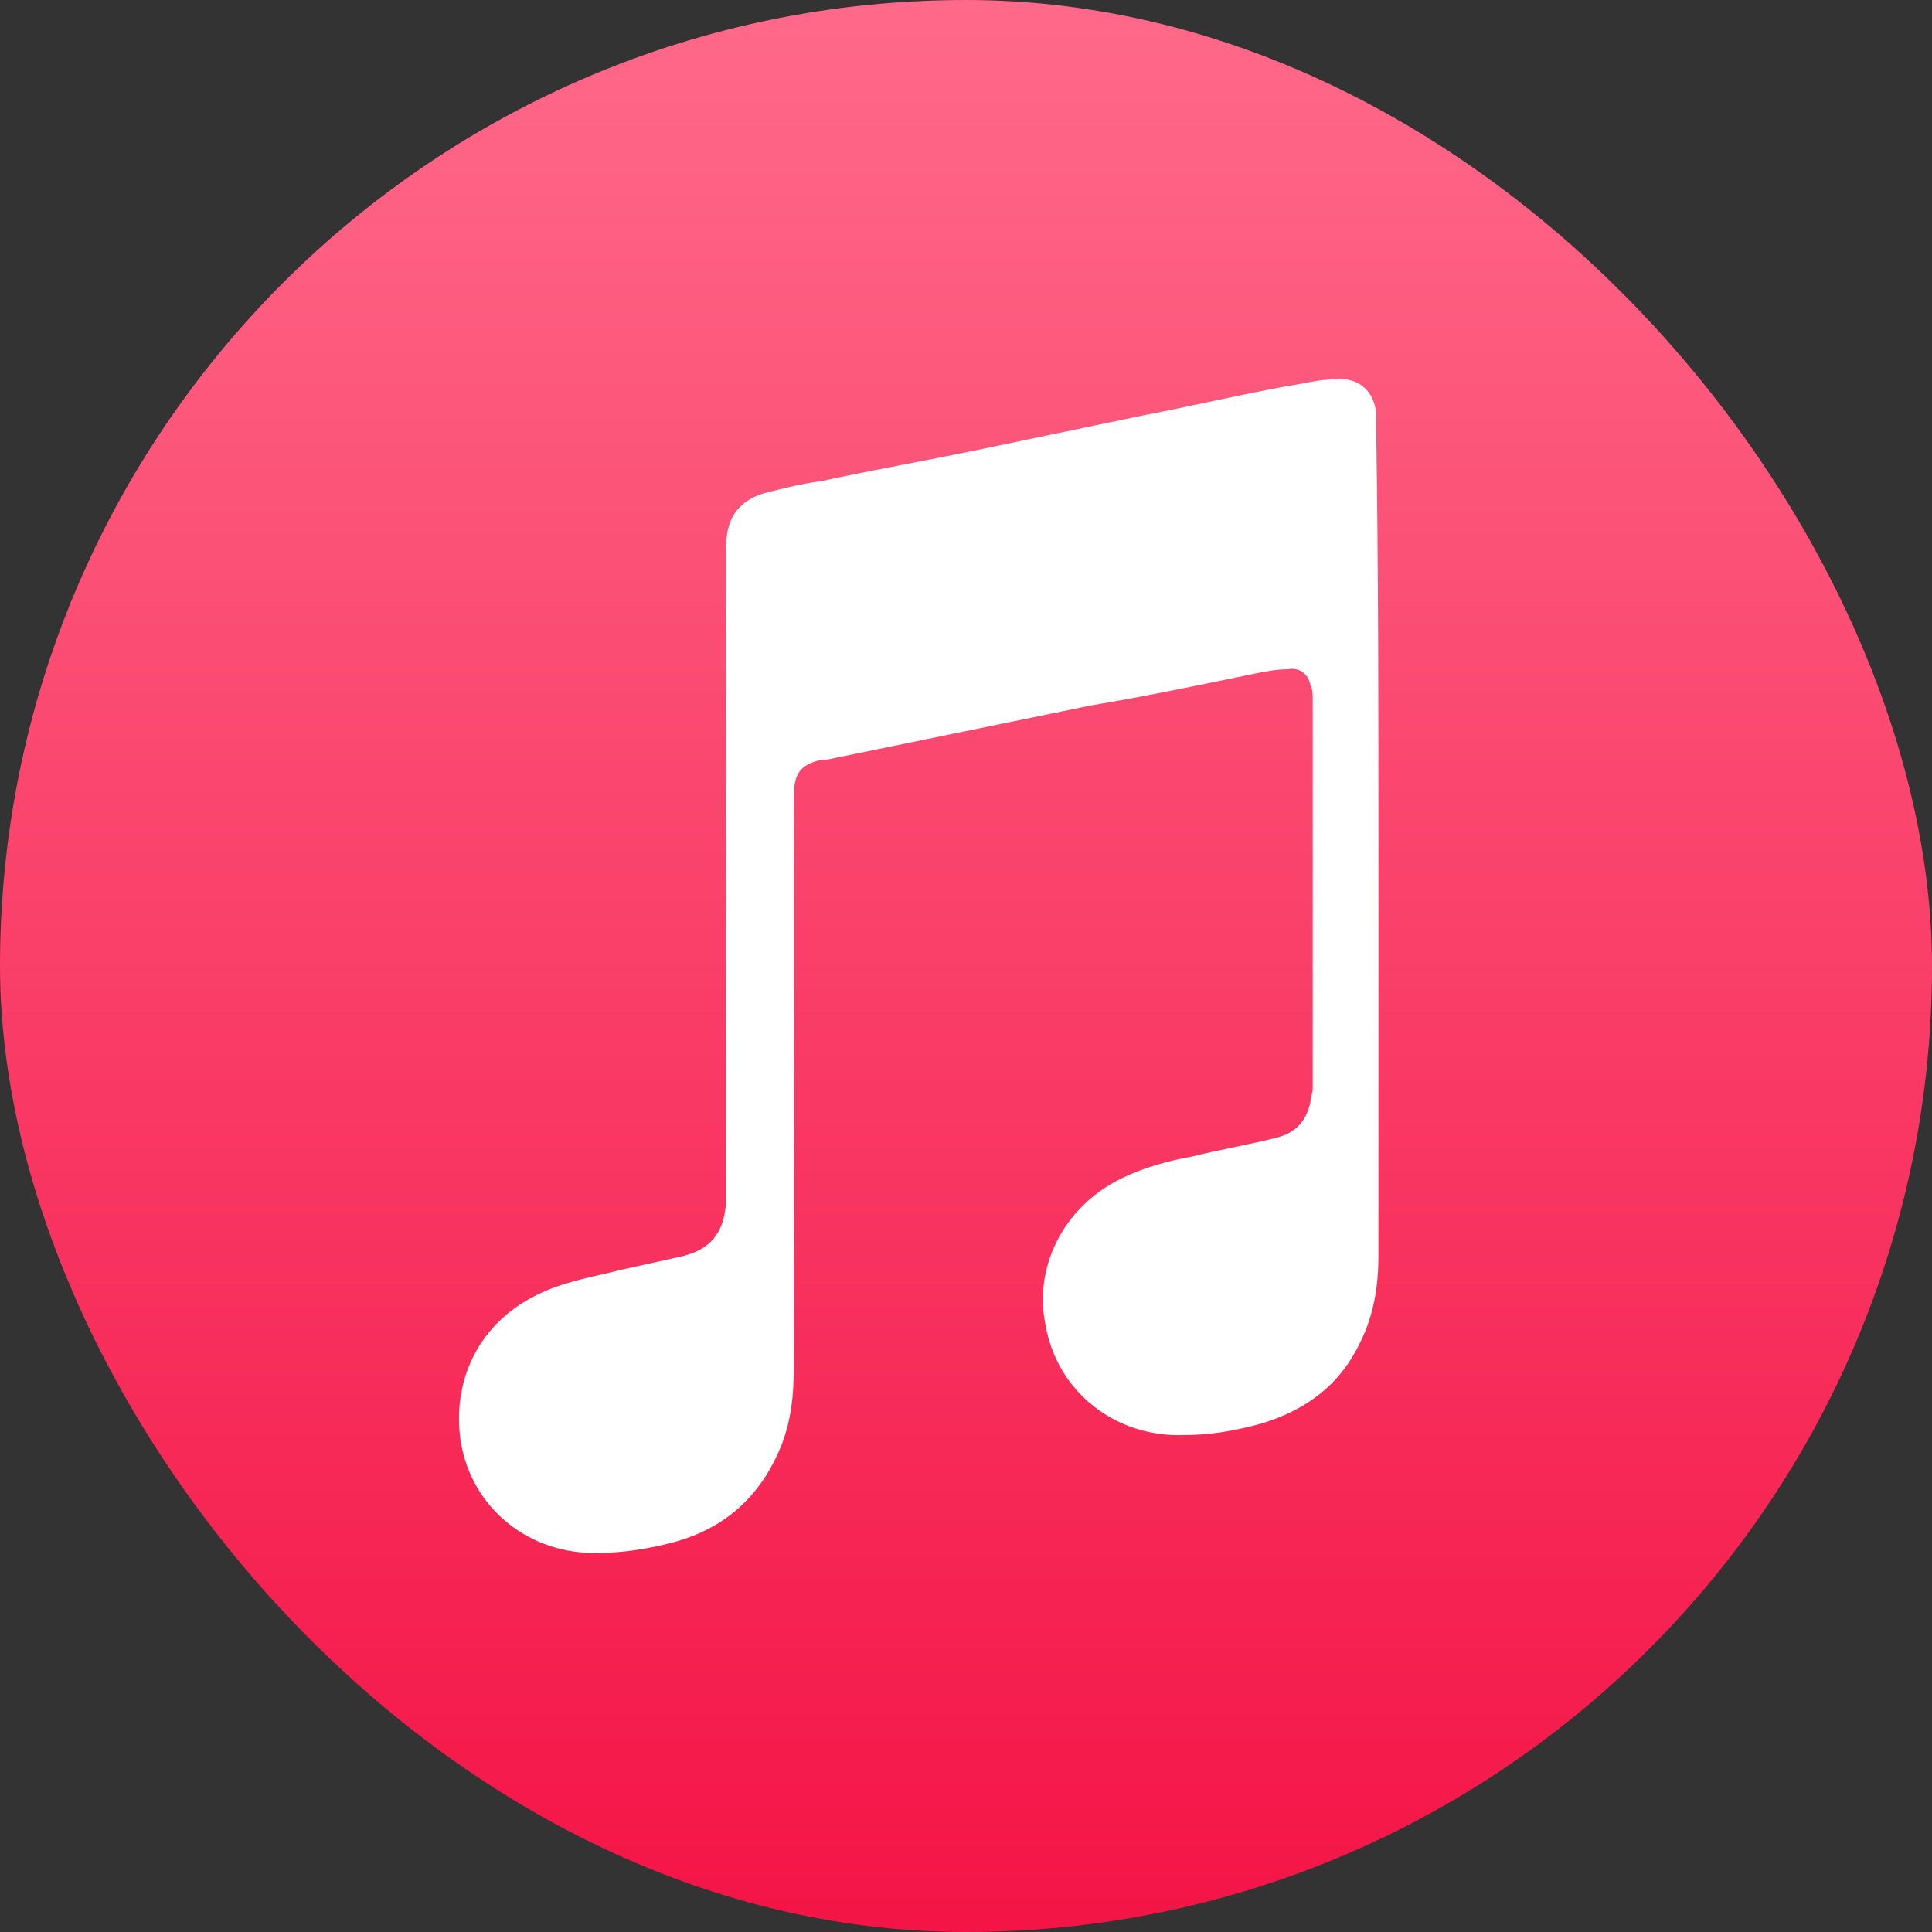 <svg width="36" height="36" viewBox="0 0 36 36" fill="none" xmlns="http://www.w3.org/2000/svg">
<rect x="0" y="0" width="36" height="36" fill="#333333" stroke="none"/>
<rect width="36" height="36" rx="18" fill="url(#paint0_linear_8_2161)"/>
<path d="M25.685 15.764V23.406C25.685 23.954 25.601 24.503 25.347 25.01C24.967 25.812 24.334 26.277 23.49 26.53C23.025 26.657 22.561 26.741 22.054 26.741C20.788 26.783 19.69 25.939 19.479 24.672C19.268 23.659 19.774 22.519 20.872 21.97C21.294 21.759 21.759 21.632 22.223 21.548C22.73 21.421 23.236 21.337 23.743 21.21C24.123 21.126 24.334 20.915 24.418 20.535C24.418 20.45 24.461 20.366 24.461 20.281C24.461 17.833 24.461 15.426 24.461 13.02C24.461 12.935 24.461 12.851 24.418 12.766C24.376 12.555 24.207 12.429 23.996 12.471C23.785 12.471 23.574 12.513 23.363 12.555C22.35 12.766 21.336 12.977 20.323 13.146L15.383 14.16C15.383 14.16 15.341 14.16 15.299 14.16C14.919 14.244 14.792 14.413 14.792 14.835C14.792 14.877 14.792 14.962 14.792 15.004C14.792 18.466 14.792 21.97 14.792 25.432C14.792 25.981 14.75 26.53 14.497 27.079C14.117 27.923 13.484 28.472 12.597 28.725C12.133 28.852 11.626 28.936 11.162 28.936C9.895 28.979 8.797 28.134 8.586 26.868C8.417 25.77 8.882 24.63 10.106 24.081C10.57 23.87 11.077 23.786 11.584 23.659C11.964 23.575 12.344 23.49 12.724 23.406C13.23 23.279 13.484 22.983 13.526 22.435V22.224C13.526 18.255 13.526 14.286 13.526 10.36C13.526 10.191 13.526 10.022 13.568 9.853C13.652 9.473 13.948 9.262 14.286 9.178C14.624 9.093 14.961 9.009 15.299 8.967C16.27 8.756 17.241 8.587 18.254 8.376L21.294 7.742C22.181 7.573 23.067 7.362 23.996 7.193C24.292 7.151 24.587 7.067 24.883 7.067C25.305 7.025 25.601 7.278 25.643 7.7C25.643 7.785 25.643 7.911 25.643 7.996C25.685 10.655 25.685 13.189 25.685 15.764Z" fill="white"/>
<defs>
<linearGradient id="paint0_linear_8_2161" x1="18" y1="0" x2="18" y2="36" gradientUnits="userSpaceOnUse">
<stop stop-color="#FF698A"/>
<stop offset="1" stop-color="#F41446"/>
</linearGradient>
</defs>
</svg>
